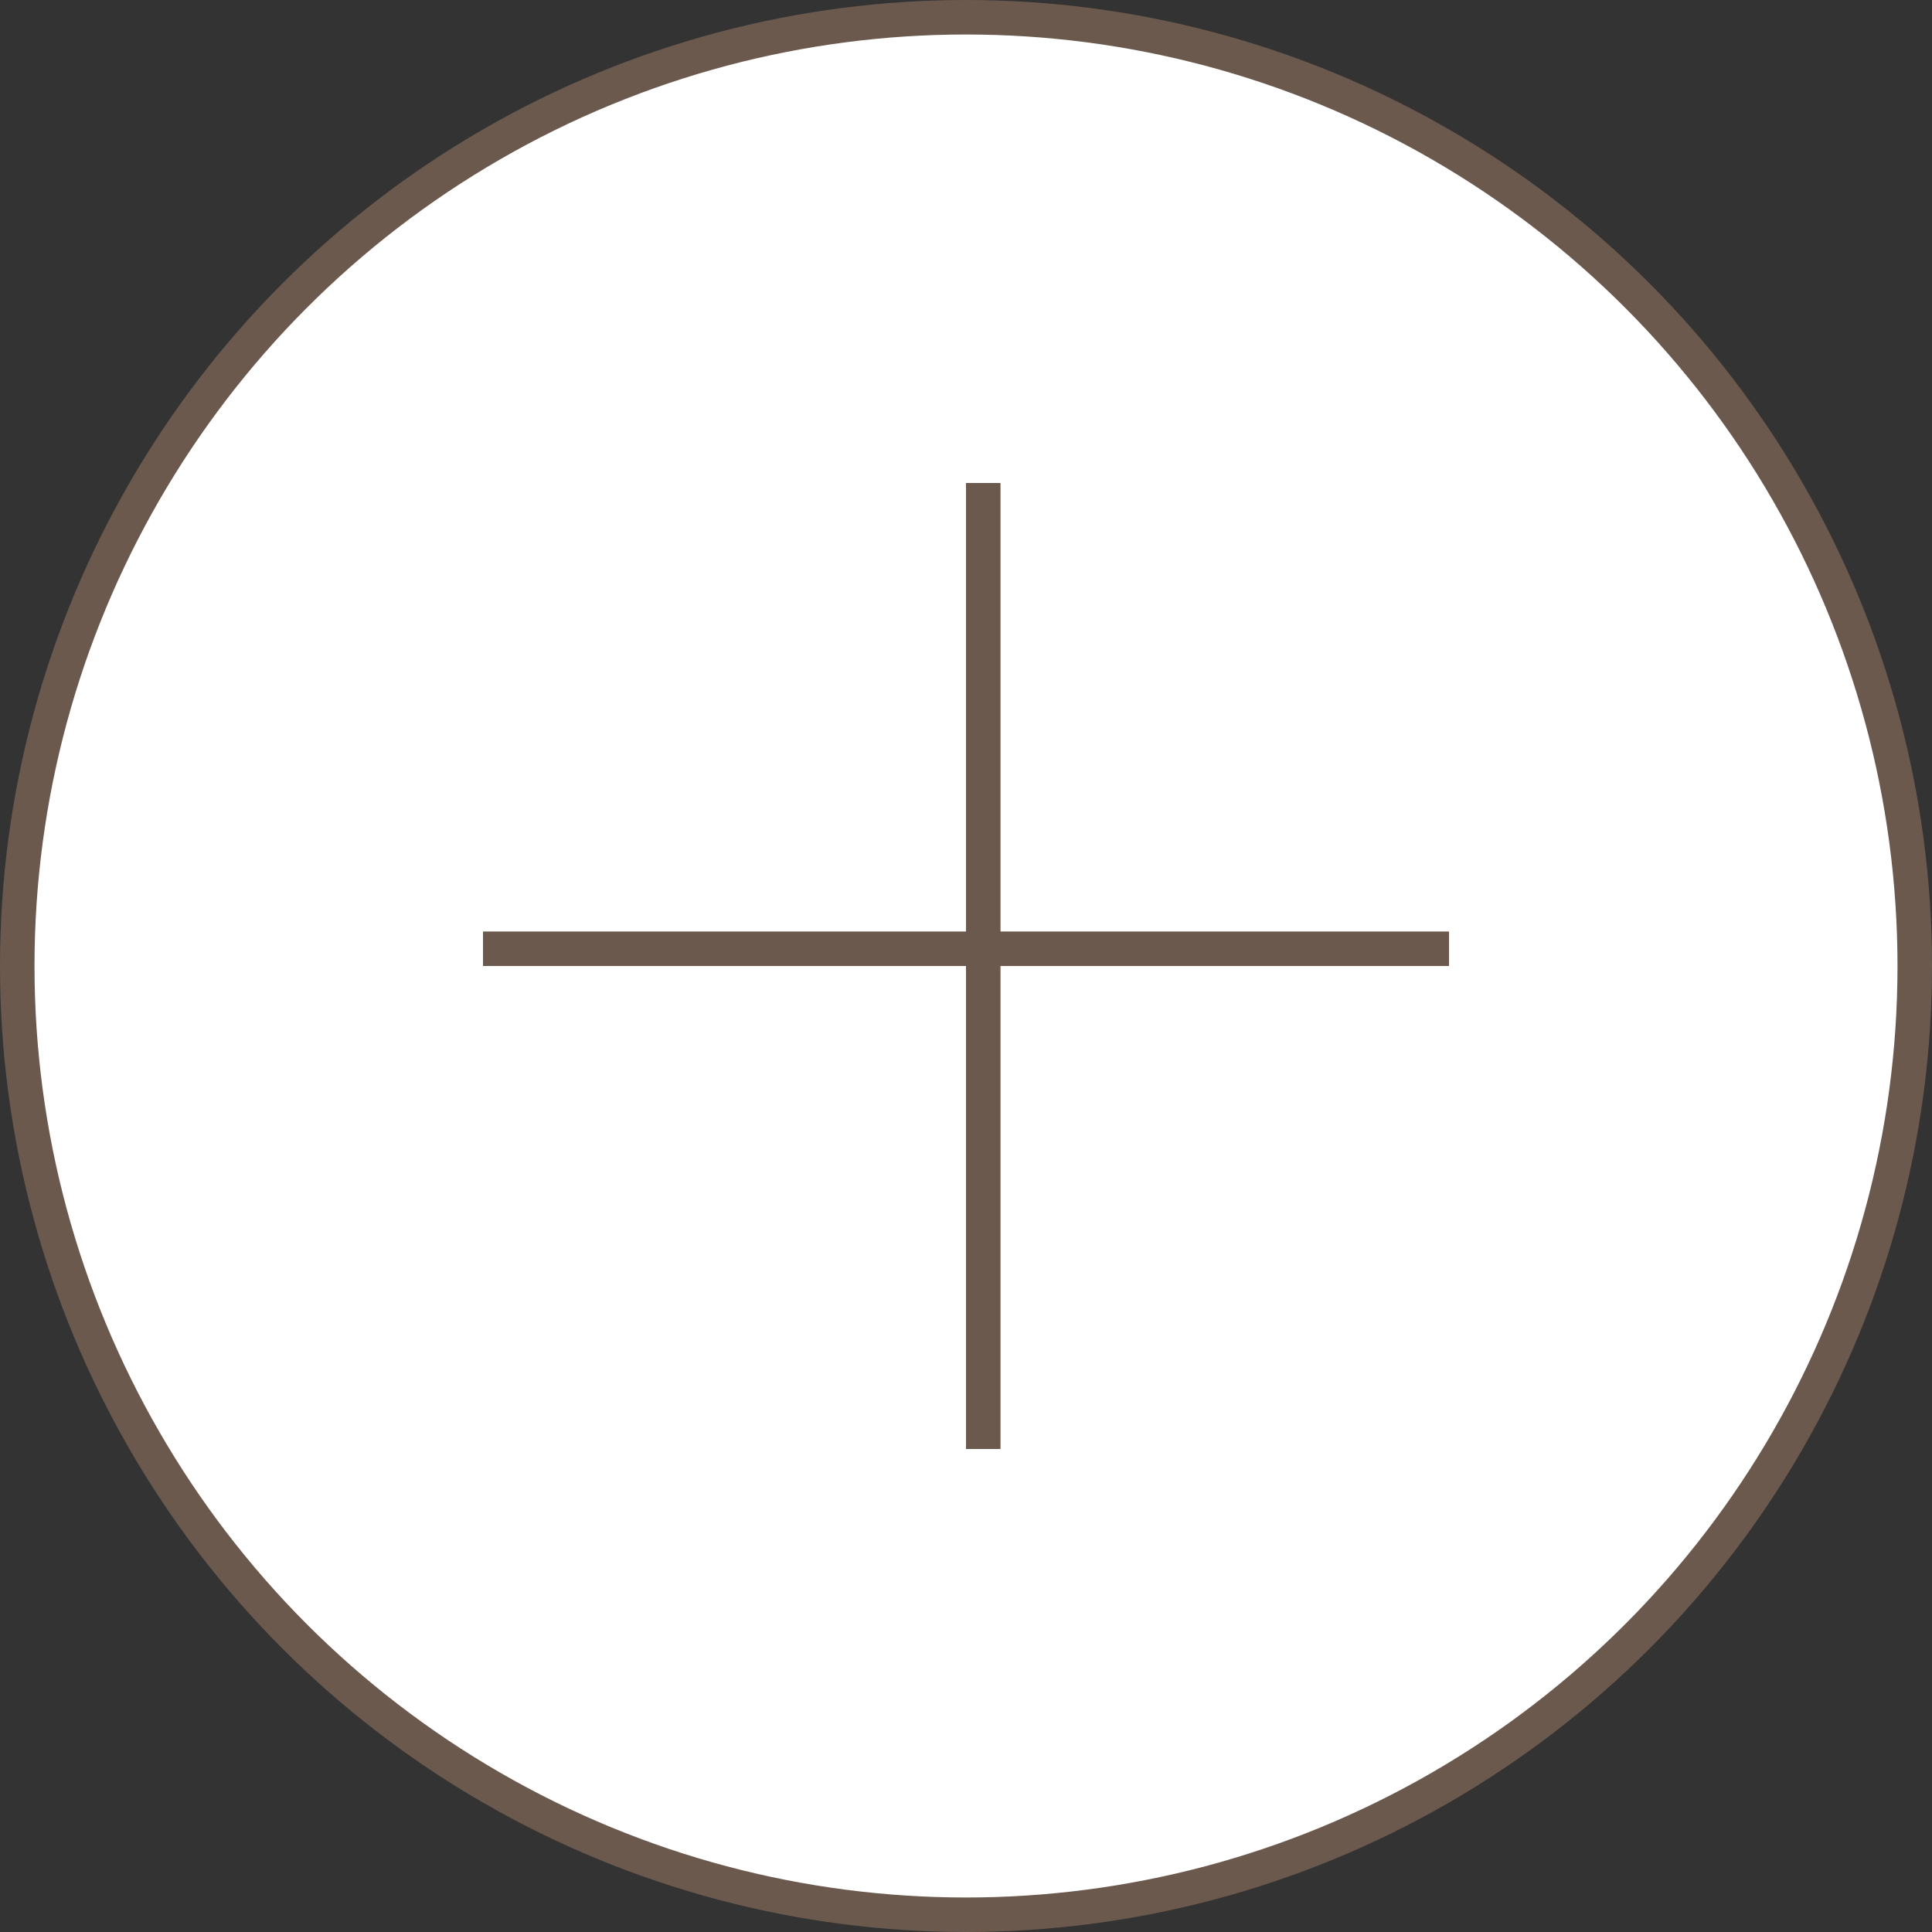 <svg xmlns="http://www.w3.org/2000/svg" width="56" height="56" viewBox="0 0 56 56" fill="none"><rect x="0" y="0" width="56" height="56" fill="#333333" stroke="none"/><circle cx="28" cy="28" r="27.5" fill="white" stroke="#6B594D"></circle><line x1="14" y1="27.5" x2="42" y2="27.5" stroke="#6B594D"></line><line x1="28.5" y1="14" x2="28.5" y2="42" stroke="#6B594D"></line></svg>